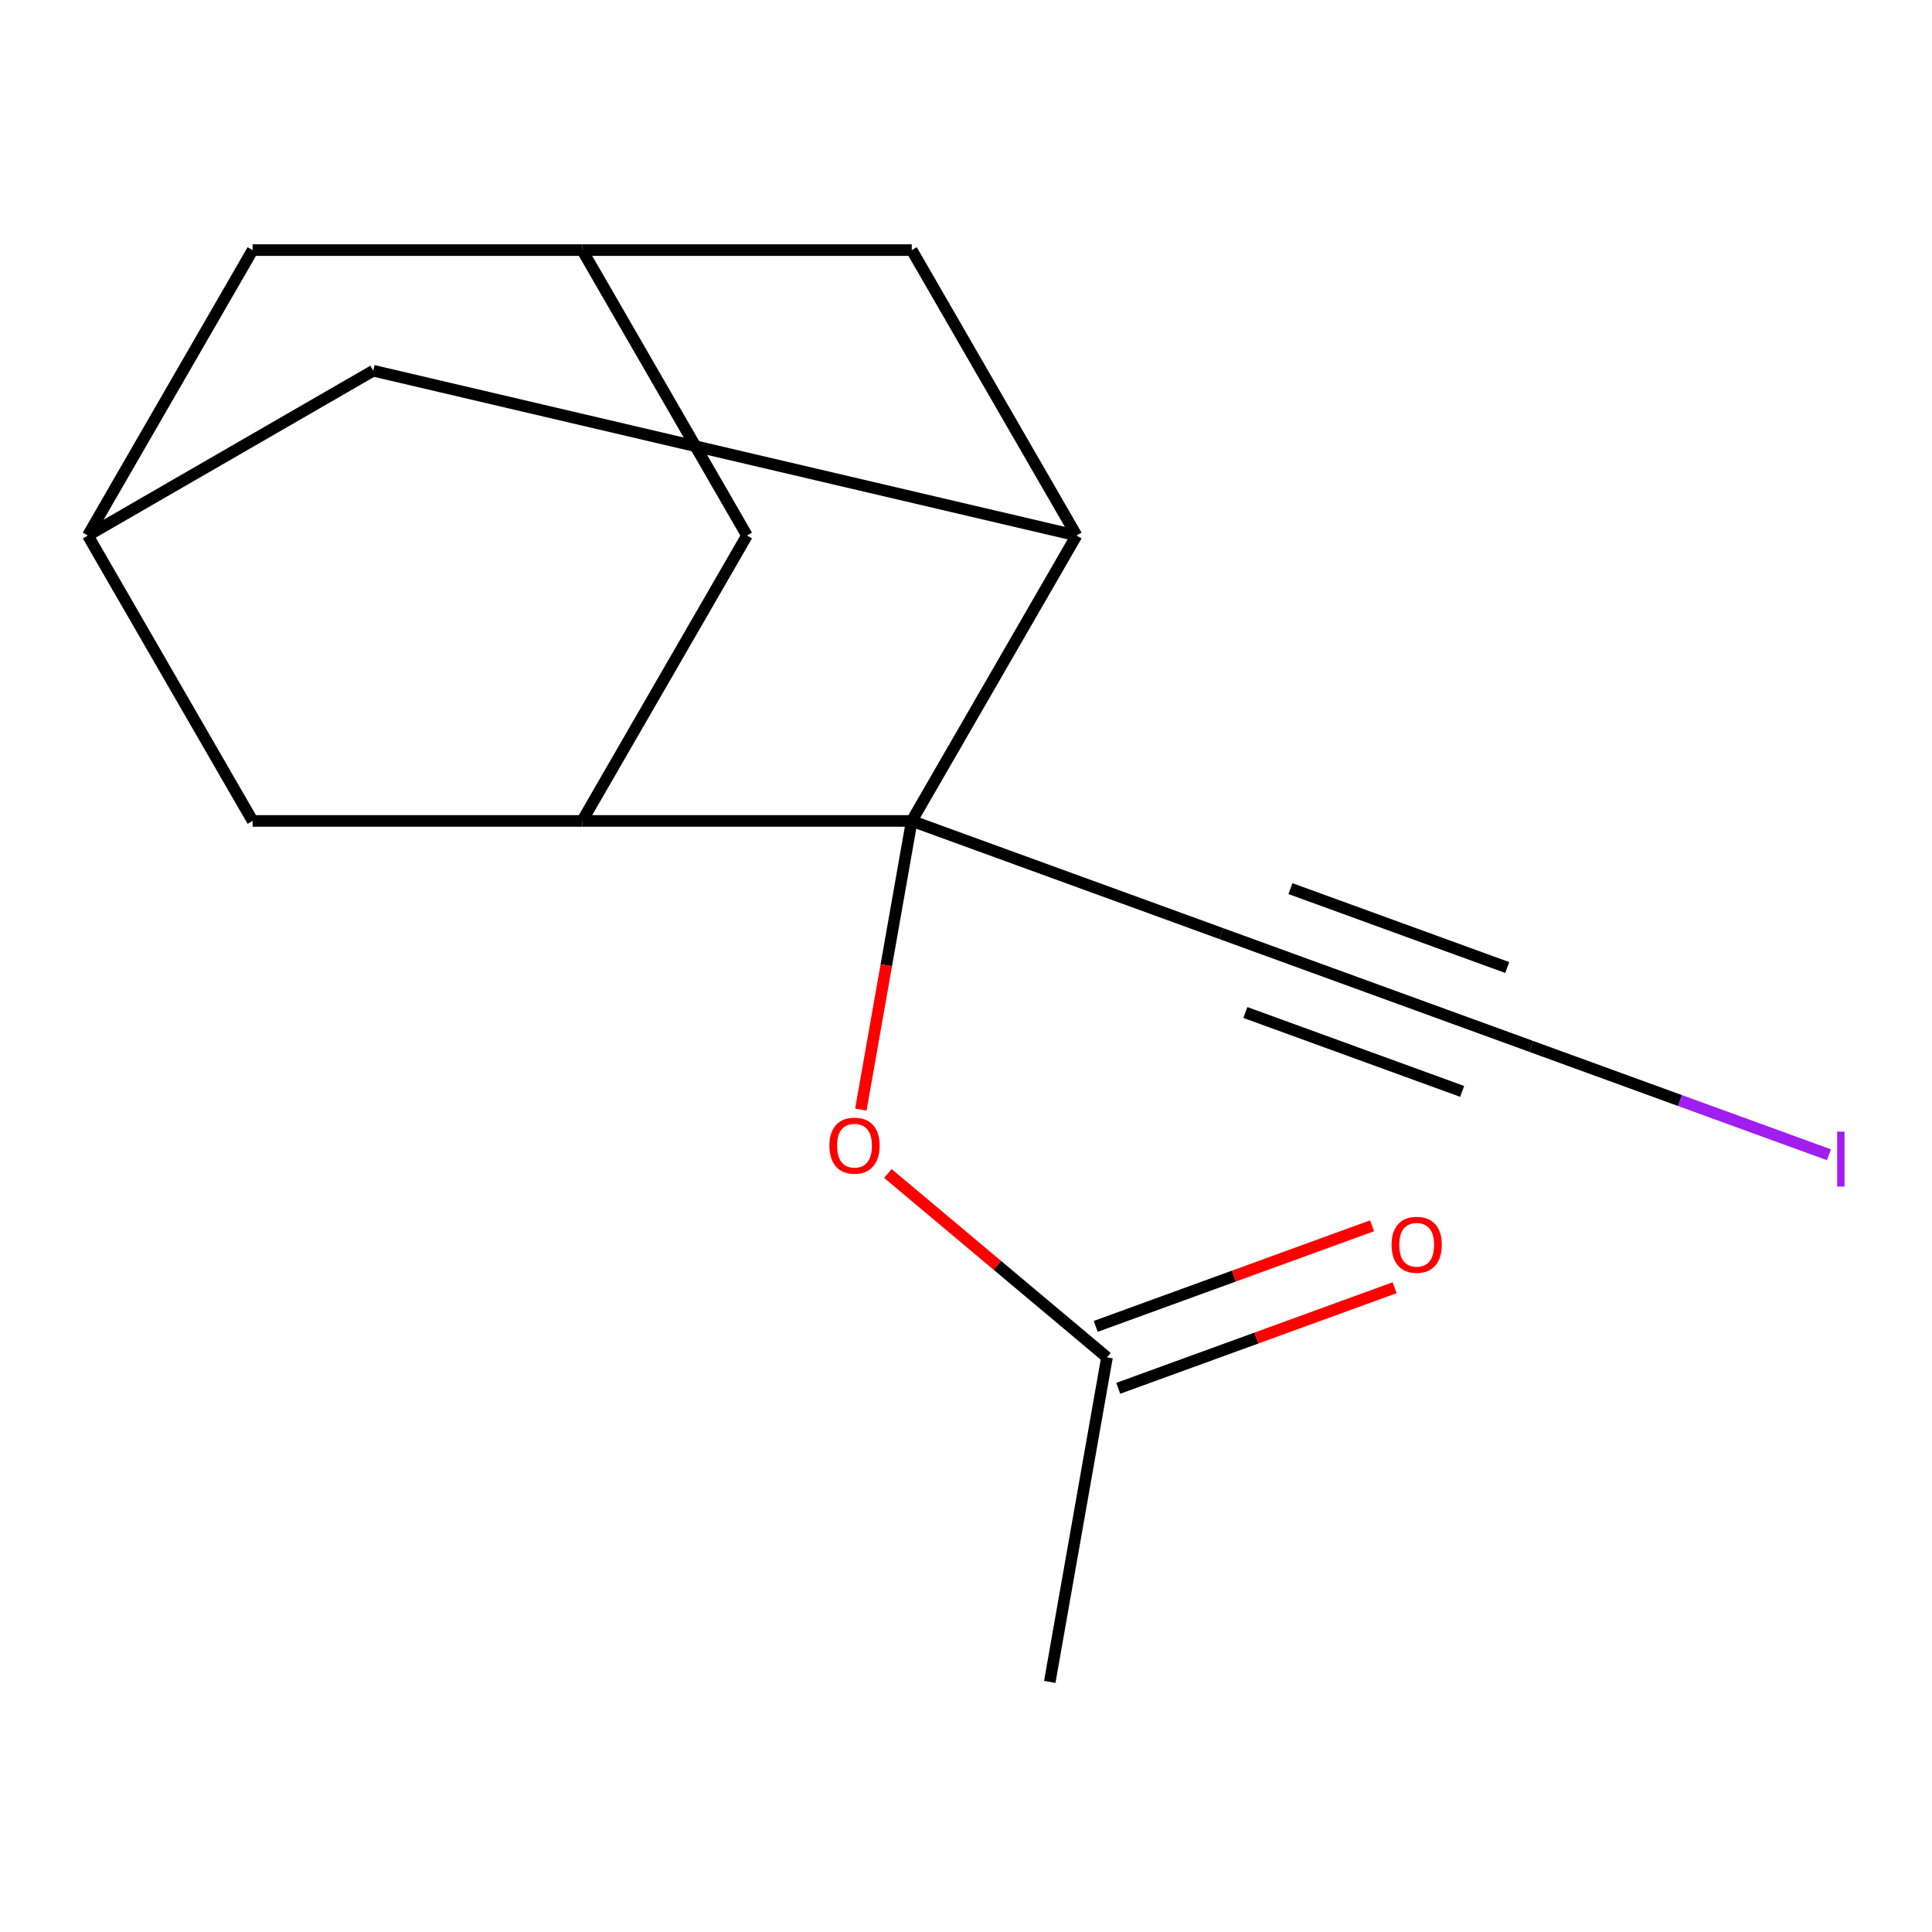 <?xml version='1.0' encoding='iso-8859-1'?>
<svg version='1.1' baseProfile='full'
              xmlns='http://www.w3.org/2000/svg'
                      xmlns:rdkit='http://www.rdkit.org/xml'
                      xmlns:xlink='http://www.w3.org/1999/xlink'
                  xml:space='preserve'
width='1000px' height='1000px' viewBox='0 0 1000 1000'>
<!-- END OF HEADER -->
<rect style='opacity:1.0;fill:#FFFFFF;stroke:none' width='1000' height='1000' x='0' y='0'> </rect>
<path class='bond-0' d='M 471.921,424.912 L 301.335,424.912' style='fill:none;fill-rule:evenodd;stroke:#000000;stroke-width:6px;stroke-linecap:butt;stroke-linejoin:miter;stroke-opacity:1' />
<path class='bond-1' d='M 471.921,424.912 L 557.214,277.179' style='fill:none;fill-rule:evenodd;stroke:#000000;stroke-width:6px;stroke-linecap:butt;stroke-linejoin:miter;stroke-opacity:1' />
<path class='bond-2' d='M 471.921,424.912 L 632.22,483.256' style='fill:none;fill-rule:evenodd;stroke:#000000;stroke-width:6px;stroke-linecap:butt;stroke-linejoin:miter;stroke-opacity:1' />
<path class='bond-4' d='M 471.921,424.912 L 458.749,499.617' style='fill:none;fill-rule:evenodd;stroke:#000000;stroke-width:6px;stroke-linecap:butt;stroke-linejoin:miter;stroke-opacity:1' />
<path class='bond-4' d='M 458.749,499.617 L 445.576,574.322' style='fill:none;fill-rule:evenodd;stroke:#FF0000;stroke-width:6px;stroke-linecap:butt;stroke-linejoin:miter;stroke-opacity:1' />
<path class='bond-8' d='M 301.335,424.912 L 386.628,277.179' style='fill:none;fill-rule:evenodd;stroke:#000000;stroke-width:6px;stroke-linecap:butt;stroke-linejoin:miter;stroke-opacity:1' />
<path class='bond-11' d='M 301.335,424.912 L 130.748,424.912' style='fill:none;fill-rule:evenodd;stroke:#000000;stroke-width:6px;stroke-linecap:butt;stroke-linejoin:miter;stroke-opacity:1' />
<path class='bond-9' d='M 557.214,277.179 L 471.921,129.447' style='fill:none;fill-rule:evenodd;stroke:#000000;stroke-width:6px;stroke-linecap:butt;stroke-linejoin:miter;stroke-opacity:1' />
<path class='bond-10' d='M 557.214,277.179 L 193.187,191.886' style='fill:none;fill-rule:evenodd;stroke:#000000;stroke-width:6px;stroke-linecap:butt;stroke-linejoin:miter;stroke-opacity:1' />
<path class='bond-3' d='M 632.22,483.256 L 792.519,541.6' style='fill:none;fill-rule:evenodd;stroke:#000000;stroke-width:6px;stroke-linecap:butt;stroke-linejoin:miter;stroke-opacity:1' />
<path class='bond-3' d='M 644.596,524.067 L 756.806,564.908' style='fill:none;fill-rule:evenodd;stroke:#000000;stroke-width:6px;stroke-linecap:butt;stroke-linejoin:miter;stroke-opacity:1' />
<path class='bond-3' d='M 667.934,459.948 L 780.143,500.789' style='fill:none;fill-rule:evenodd;stroke:#000000;stroke-width:6px;stroke-linecap:butt;stroke-linejoin:miter;stroke-opacity:1' />
<path class='bond-14' d='M 792.519,541.6 L 869.586,569.65' style='fill:none;fill-rule:evenodd;stroke:#000000;stroke-width:6px;stroke-linecap:butt;stroke-linejoin:miter;stroke-opacity:1' />
<path class='bond-14' d='M 869.586,569.65 L 946.654,597.7' style='fill:none;fill-rule:evenodd;stroke:#A01EEF;stroke-width:6px;stroke-linecap:butt;stroke-linejoin:miter;stroke-opacity:1' />
<path class='bond-7' d='M 459.564,607.394 L 516.27,654.976' style='fill:none;fill-rule:evenodd;stroke:#FF0000;stroke-width:6px;stroke-linecap:butt;stroke-linejoin:miter;stroke-opacity:1' />
<path class='bond-7' d='M 516.27,654.976 L 572.976,702.558' style='fill:none;fill-rule:evenodd;stroke:#000000;stroke-width:6px;stroke-linecap:butt;stroke-linejoin:miter;stroke-opacity:1' />
<path class='bond-5' d='M 45.455,277.179 L 193.187,191.886' style='fill:none;fill-rule:evenodd;stroke:#000000;stroke-width:6px;stroke-linecap:butt;stroke-linejoin:miter;stroke-opacity:1' />
<path class='bond-13' d='M 45.455,277.179 L 130.748,129.447' style='fill:none;fill-rule:evenodd;stroke:#000000;stroke-width:6px;stroke-linecap:butt;stroke-linejoin:miter;stroke-opacity:1' />
<path class='bond-16' d='M 45.455,277.179 L 130.748,424.912' style='fill:none;fill-rule:evenodd;stroke:#000000;stroke-width:6px;stroke-linecap:butt;stroke-linejoin:miter;stroke-opacity:1' />
<path class='bond-6' d='M 301.335,129.447 L 471.921,129.447' style='fill:none;fill-rule:evenodd;stroke:#000000;stroke-width:6px;stroke-linecap:butt;stroke-linejoin:miter;stroke-opacity:1' />
<path class='bond-17' d='M 301.335,129.447 L 386.628,277.179' style='fill:none;fill-rule:evenodd;stroke:#000000;stroke-width:6px;stroke-linecap:butt;stroke-linejoin:miter;stroke-opacity:1' />
<path class='bond-18' d='M 301.335,129.447 L 130.748,129.447' style='fill:none;fill-rule:evenodd;stroke:#000000;stroke-width:6px;stroke-linecap:butt;stroke-linejoin:miter;stroke-opacity:1' />
<path class='bond-12' d='M 578.81,718.588 L 650.328,692.558' style='fill:none;fill-rule:evenodd;stroke:#000000;stroke-width:6px;stroke-linecap:butt;stroke-linejoin:miter;stroke-opacity:1' />
<path class='bond-12' d='M 650.328,692.558 L 721.845,666.528' style='fill:none;fill-rule:evenodd;stroke:#FF0000;stroke-width:6px;stroke-linecap:butt;stroke-linejoin:miter;stroke-opacity:1' />
<path class='bond-12' d='M 567.142,686.528 L 638.659,660.498' style='fill:none;fill-rule:evenodd;stroke:#000000;stroke-width:6px;stroke-linecap:butt;stroke-linejoin:miter;stroke-opacity:1' />
<path class='bond-12' d='M 638.659,660.498 L 710.176,634.468' style='fill:none;fill-rule:evenodd;stroke:#FF0000;stroke-width:6px;stroke-linecap:butt;stroke-linejoin:miter;stroke-opacity:1' />
<path class='bond-15' d='M 572.976,702.558 L 543.354,870.553' style='fill:none;fill-rule:evenodd;stroke:#000000;stroke-width:6px;stroke-linecap:butt;stroke-linejoin:miter;stroke-opacity:1' />
<path  class='atom-5' d='M 429.299 592.987
Q 429.299 586.187, 432.659 582.387
Q 436.019 578.587, 442.299 578.587
Q 448.579 578.587, 451.939 582.387
Q 455.299 586.187, 455.299 592.987
Q 455.299 599.867, 451.899 603.787
Q 448.499 607.667, 442.299 607.667
Q 436.059 607.667, 432.659 603.787
Q 429.299 599.907, 429.299 592.987
M 442.299 604.467
Q 446.619 604.467, 448.939 601.587
Q 451.299 598.667, 451.299 592.987
Q 451.299 587.427, 448.939 584.627
Q 446.619 581.787, 442.299 581.787
Q 437.979 581.787, 435.619 584.587
Q 433.299 587.387, 433.299 592.987
Q 433.299 598.707, 435.619 601.587
Q 437.979 604.467, 442.299 604.467
' fill='#FF0000'/>
<path  class='atom-13' d='M 720.275 644.294
Q 720.275 637.494, 723.635 633.694
Q 726.995 629.894, 733.275 629.894
Q 739.555 629.894, 742.915 633.694
Q 746.275 637.494, 746.275 644.294
Q 746.275 651.174, 742.875 655.094
Q 739.475 658.974, 733.275 658.974
Q 727.035 658.974, 723.635 655.094
Q 720.275 651.214, 720.275 644.294
M 733.275 655.774
Q 737.595 655.774, 739.915 652.894
Q 742.275 649.974, 742.275 644.294
Q 742.275 638.734, 739.915 635.934
Q 737.595 633.094, 733.275 633.094
Q 728.955 633.094, 726.595 635.894
Q 724.275 638.694, 724.275 644.294
Q 724.275 650.014, 726.595 652.894
Q 728.955 655.774, 733.275 655.774
' fill='#FF0000'/>
<path  class='atom-15' d='M 950.918 585.724
L 954.718 585.724
L 954.718 614.164
L 950.918 614.164
L 950.918 585.724
' fill='#A01EEF'/>
</svg>
